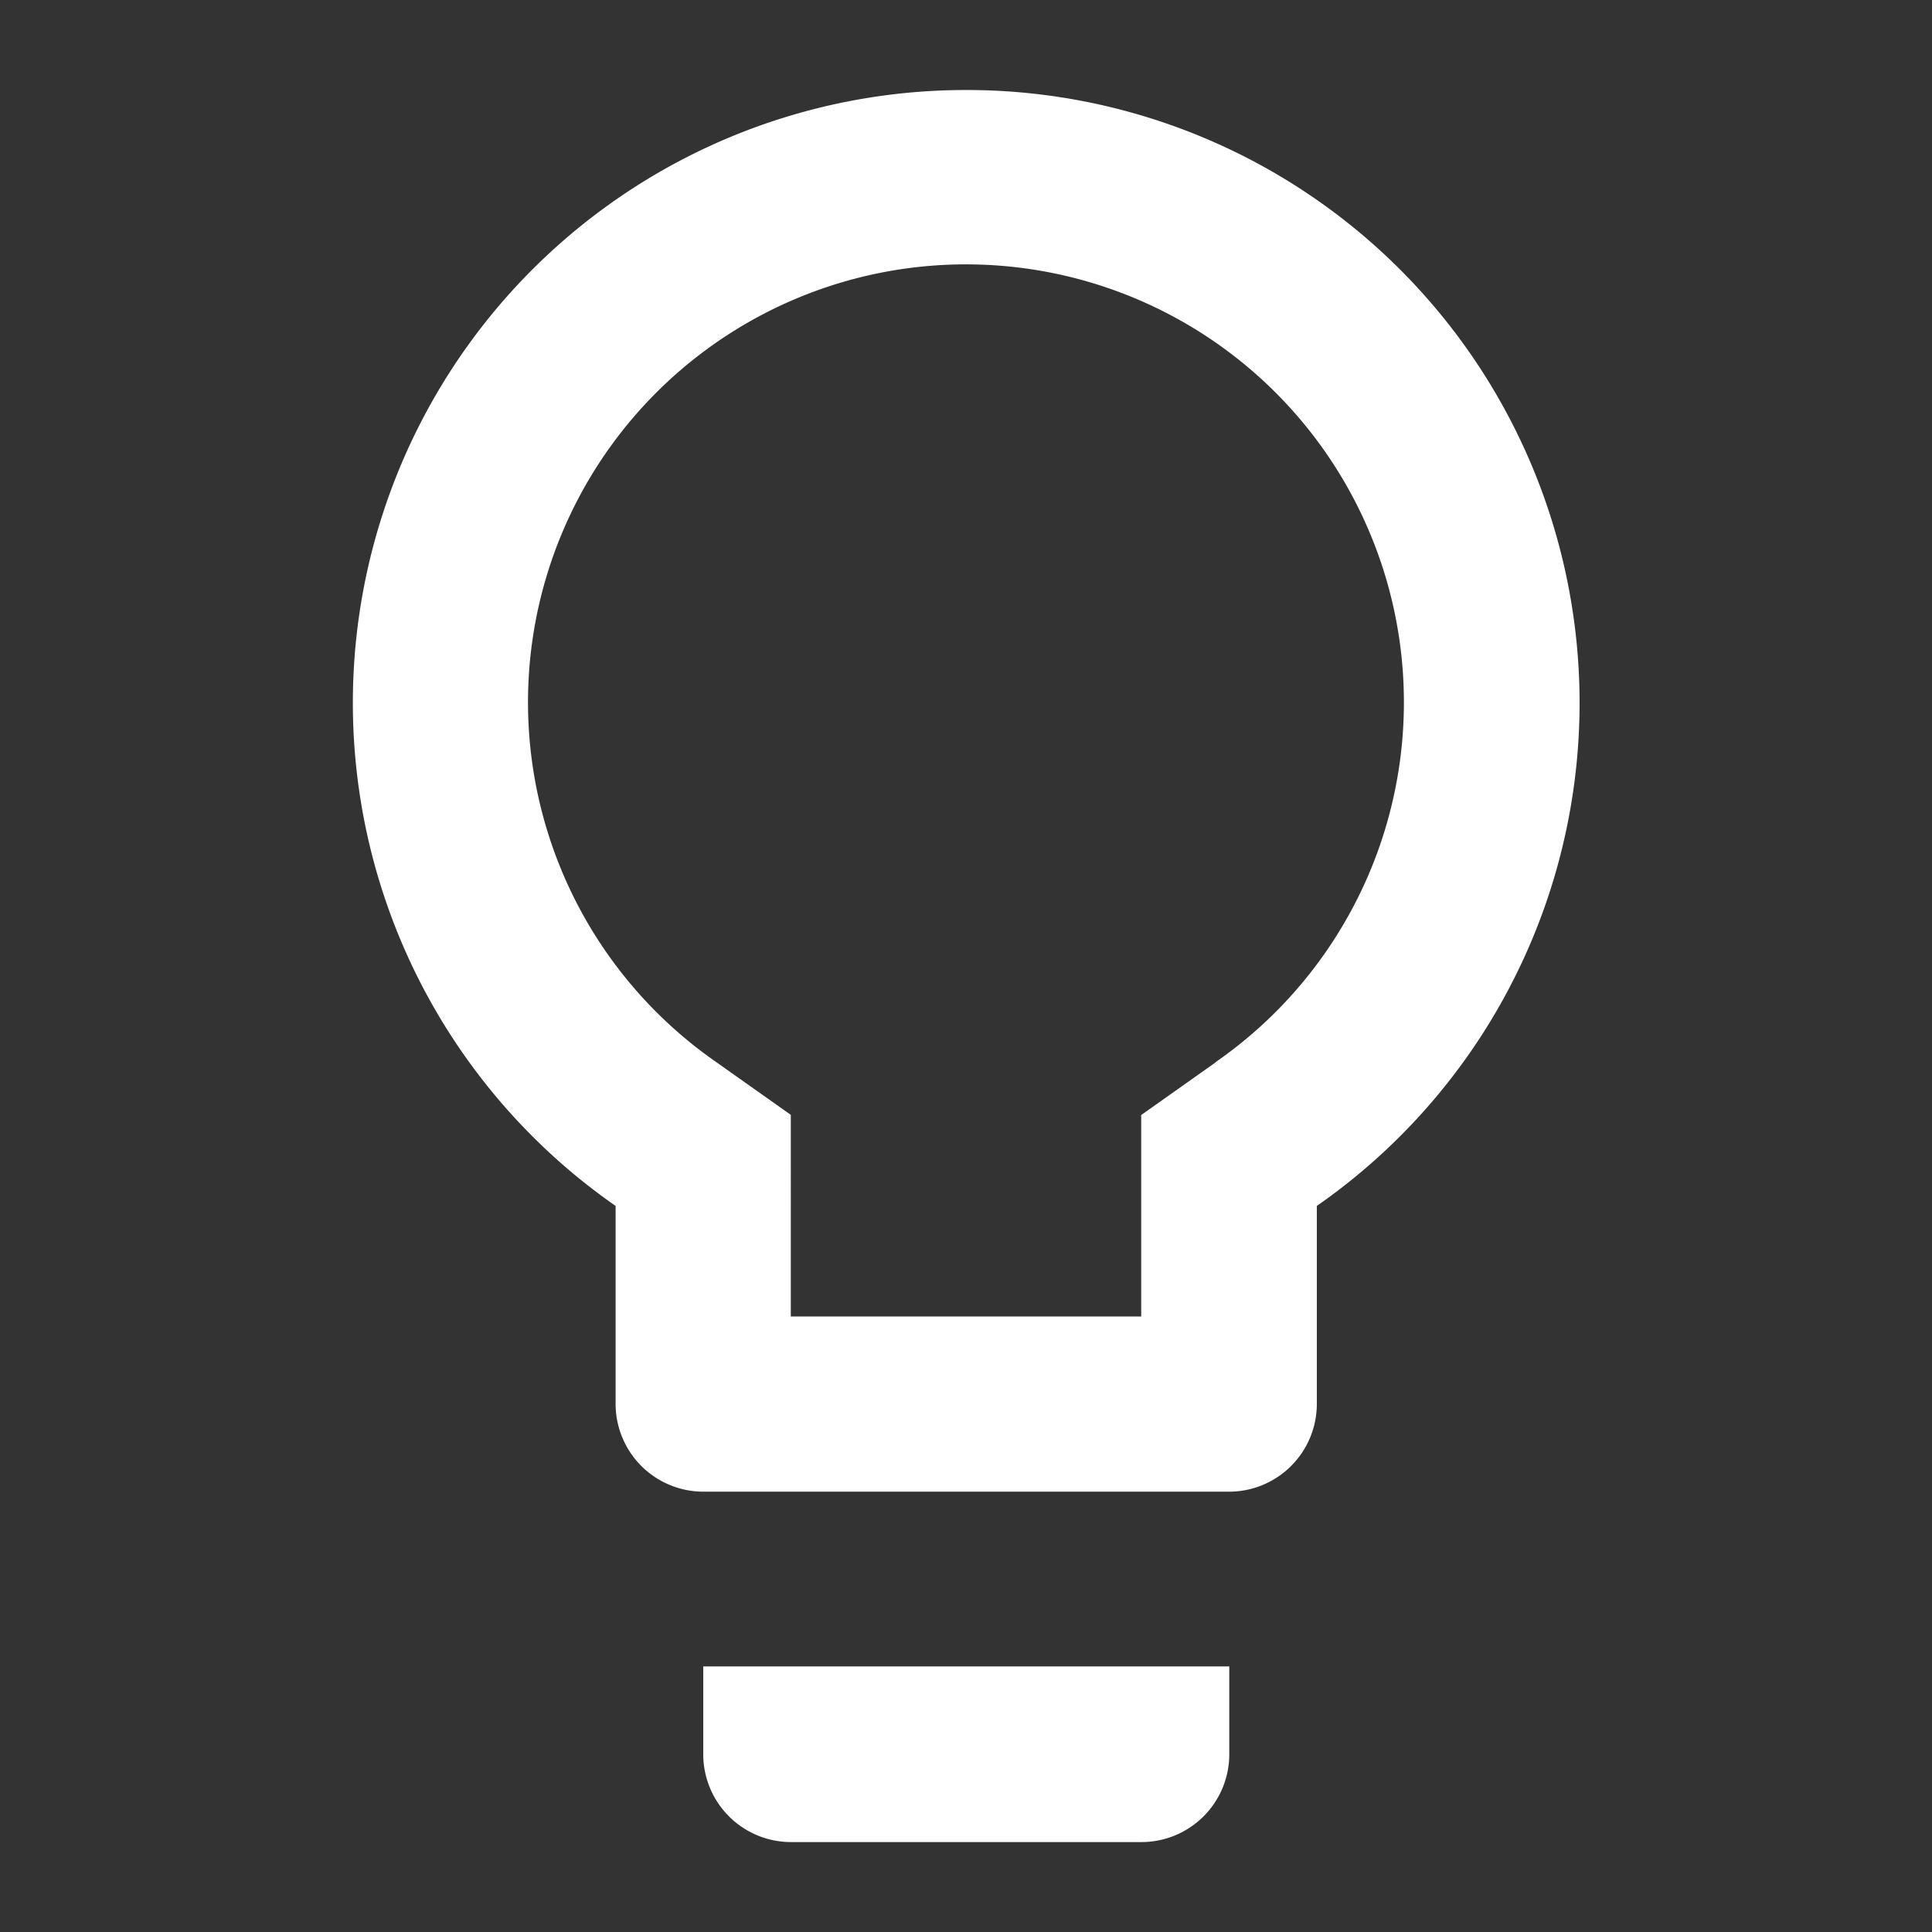 <svg xmlns="http://www.w3.org/2000/svg" xmlns:xlink="http://www.w3.org/1999/xlink" width="22" height="22" viewBox="0 0 22 22">
  <rect x="0" y="0" width="22" height="22" fill="#333333" stroke="none"/>
  <defs>
    <clipPath id="clip-path">
      <rect id="Rectangle_1127" data-name="Rectangle 1127" width="22" height="22" transform="translate(901 6159)" fill="none" stroke="#707070" stroke-width="1"/>
    </clipPath>
  </defs>
  <g id="Mask_Group_119" data-name="Mask Group 119" transform="translate(-901 -6159)" clip-path="url(#clip-path)">
    <path id="Icon_material-lightbulb-outline" data-name="Icon material-lightbulb-outline" d="M11.49,21.951a1,1,0,0,0,1,1h3.99a1,1,0,0,0,1-1v-1H11.49ZM14.482,3a6.979,6.979,0,0,0-3.99,12.707v2.254a1,1,0,0,0,1,1h5.985a1,1,0,0,0,1-1V15.707A6.979,6.979,0,0,0,14.482,3Zm2.843,11.072-.848.6v2.294h-3.99V14.67l-.848-.6a4.987,4.987,0,1,1,5.685,0Z" transform="translate(897.518 6157.025)" fill="#fff"/>
  </g>
</svg>
